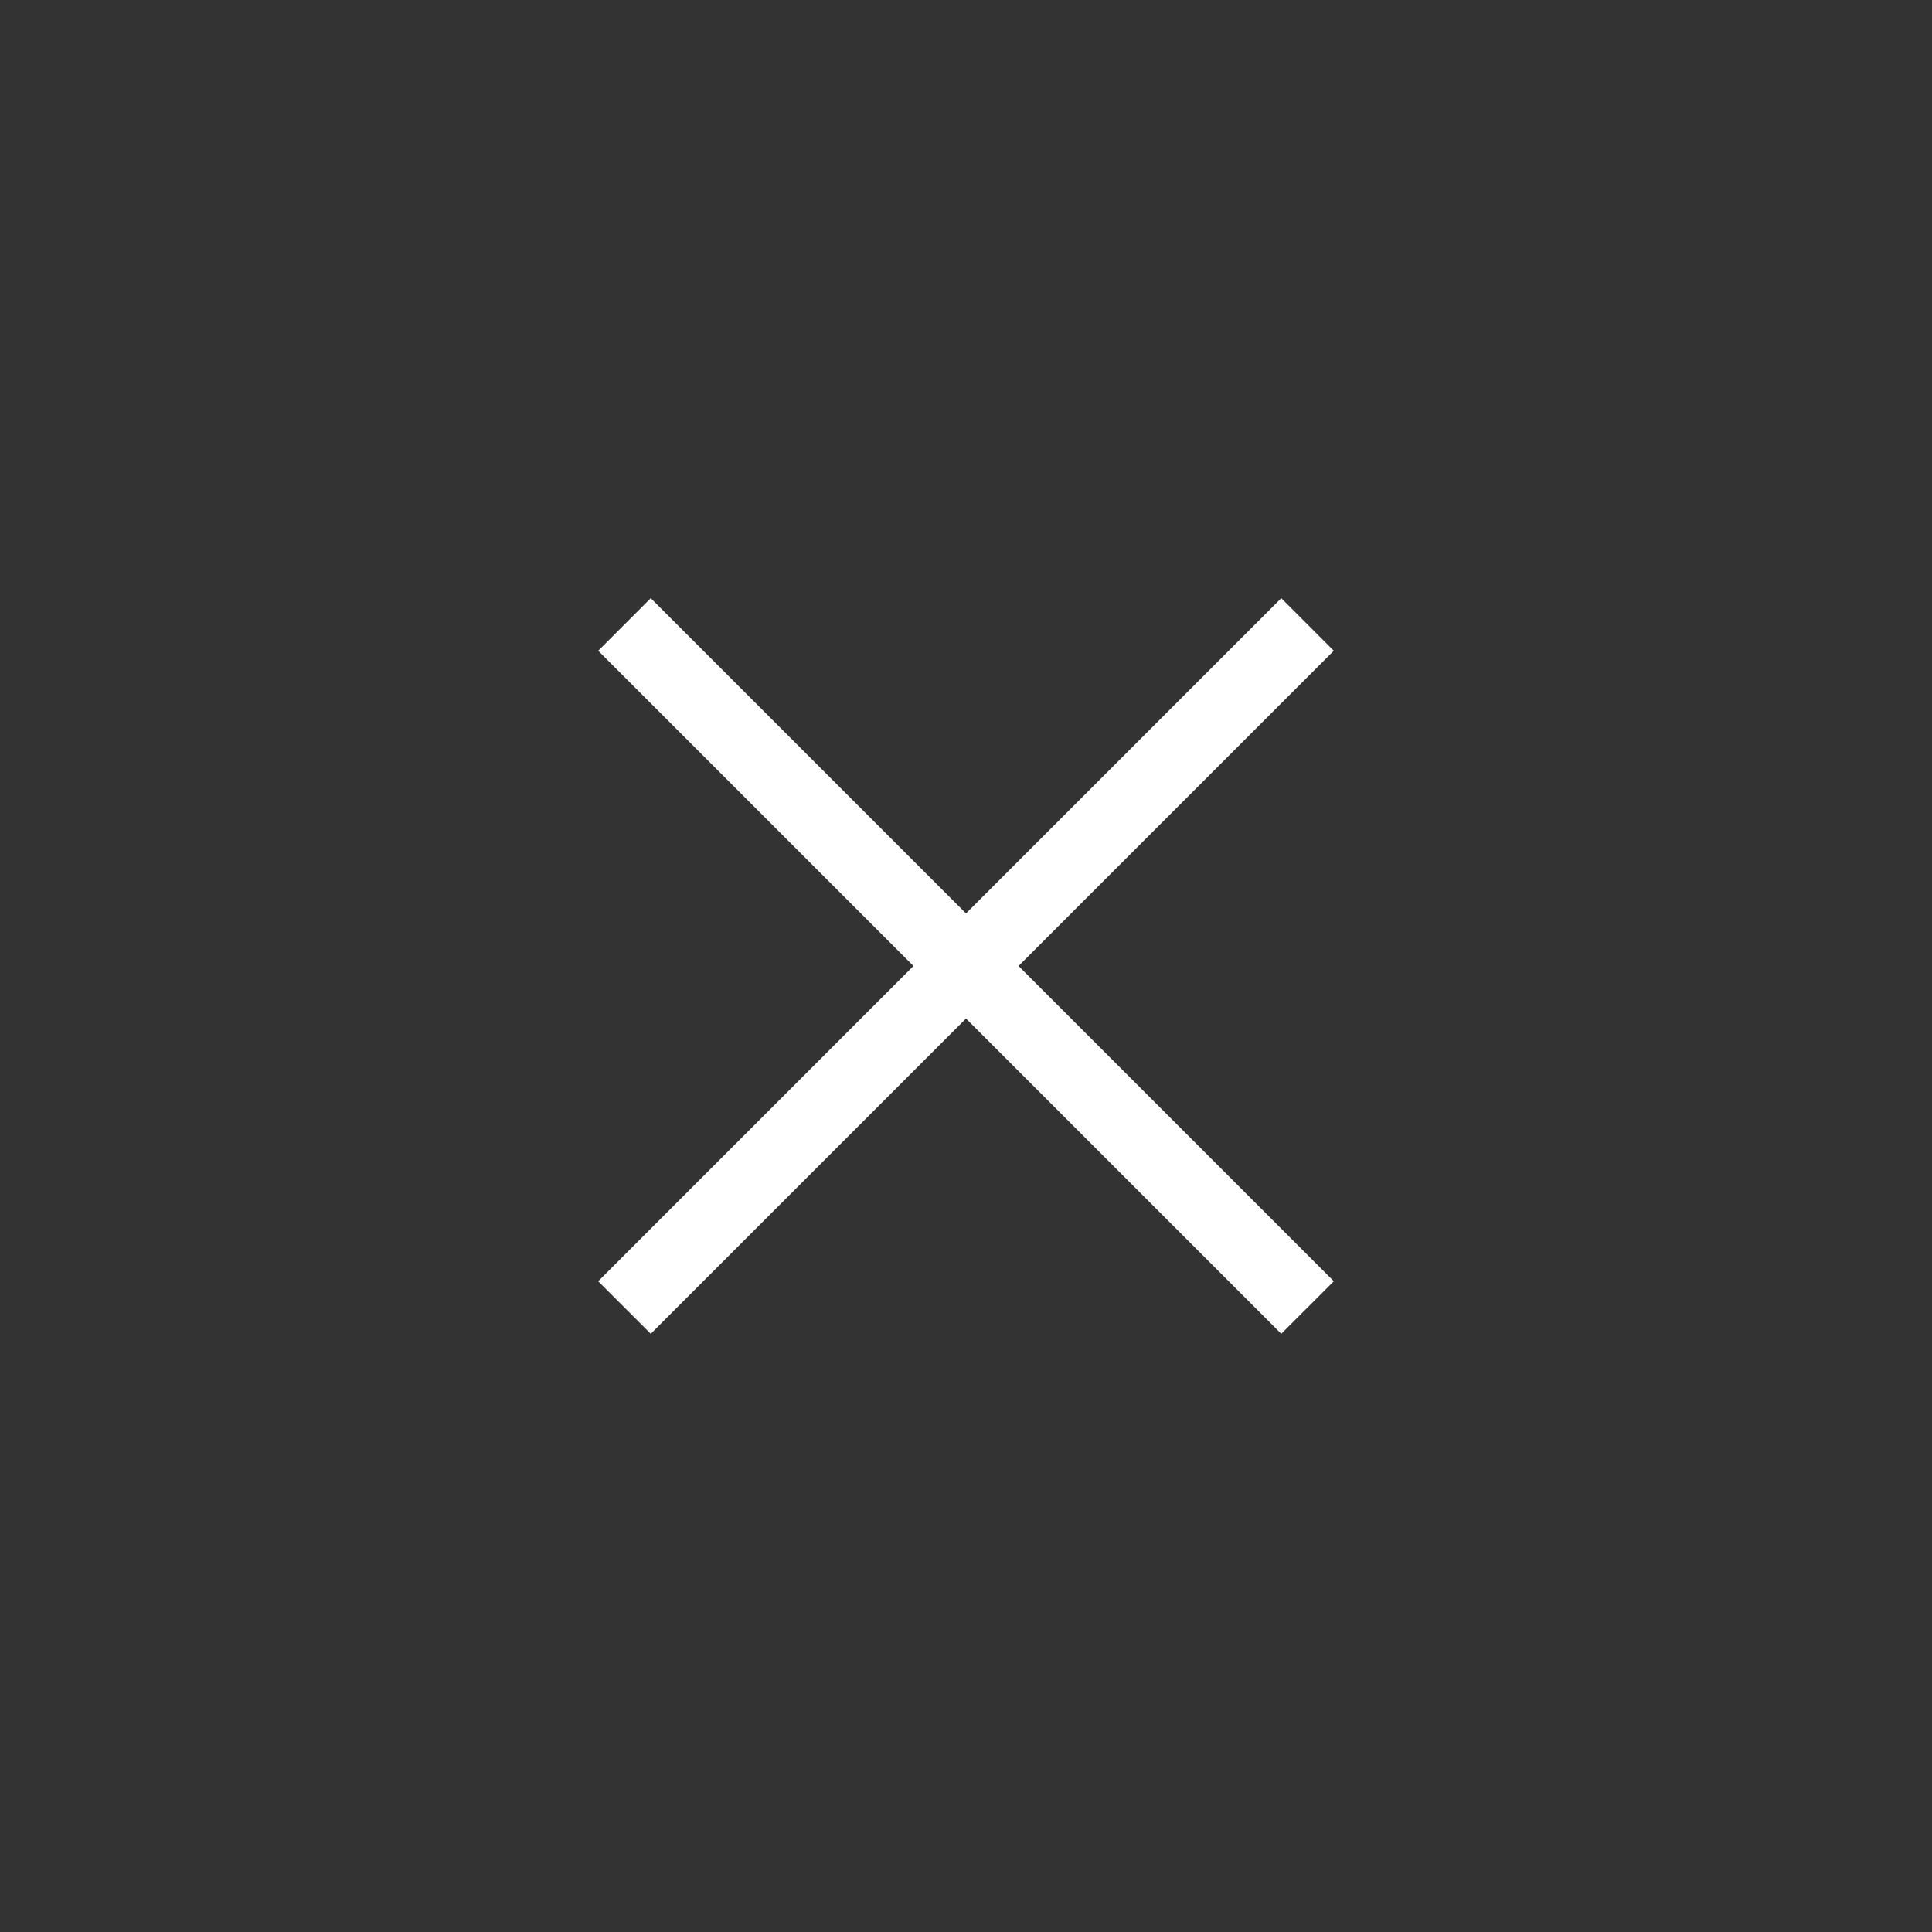 <?xml version="1.0" encoding="UTF-8"?> <svg xmlns="http://www.w3.org/2000/svg" width="52" height="52" viewBox="0 0 52 52" fill="none"><rect x="0" y="0" width="52" height="52" fill="#333333" stroke="none"/> <path d="M35.899 17.515L17.515 35.899L16.1 34.485L34.485 16.1L35.899 17.515Z" fill="white"></path> <path d="M34.485 35.899L16.101 17.515L17.515 16.1L35.9 34.485L34.485 35.899Z" fill="white"></path> </svg> 